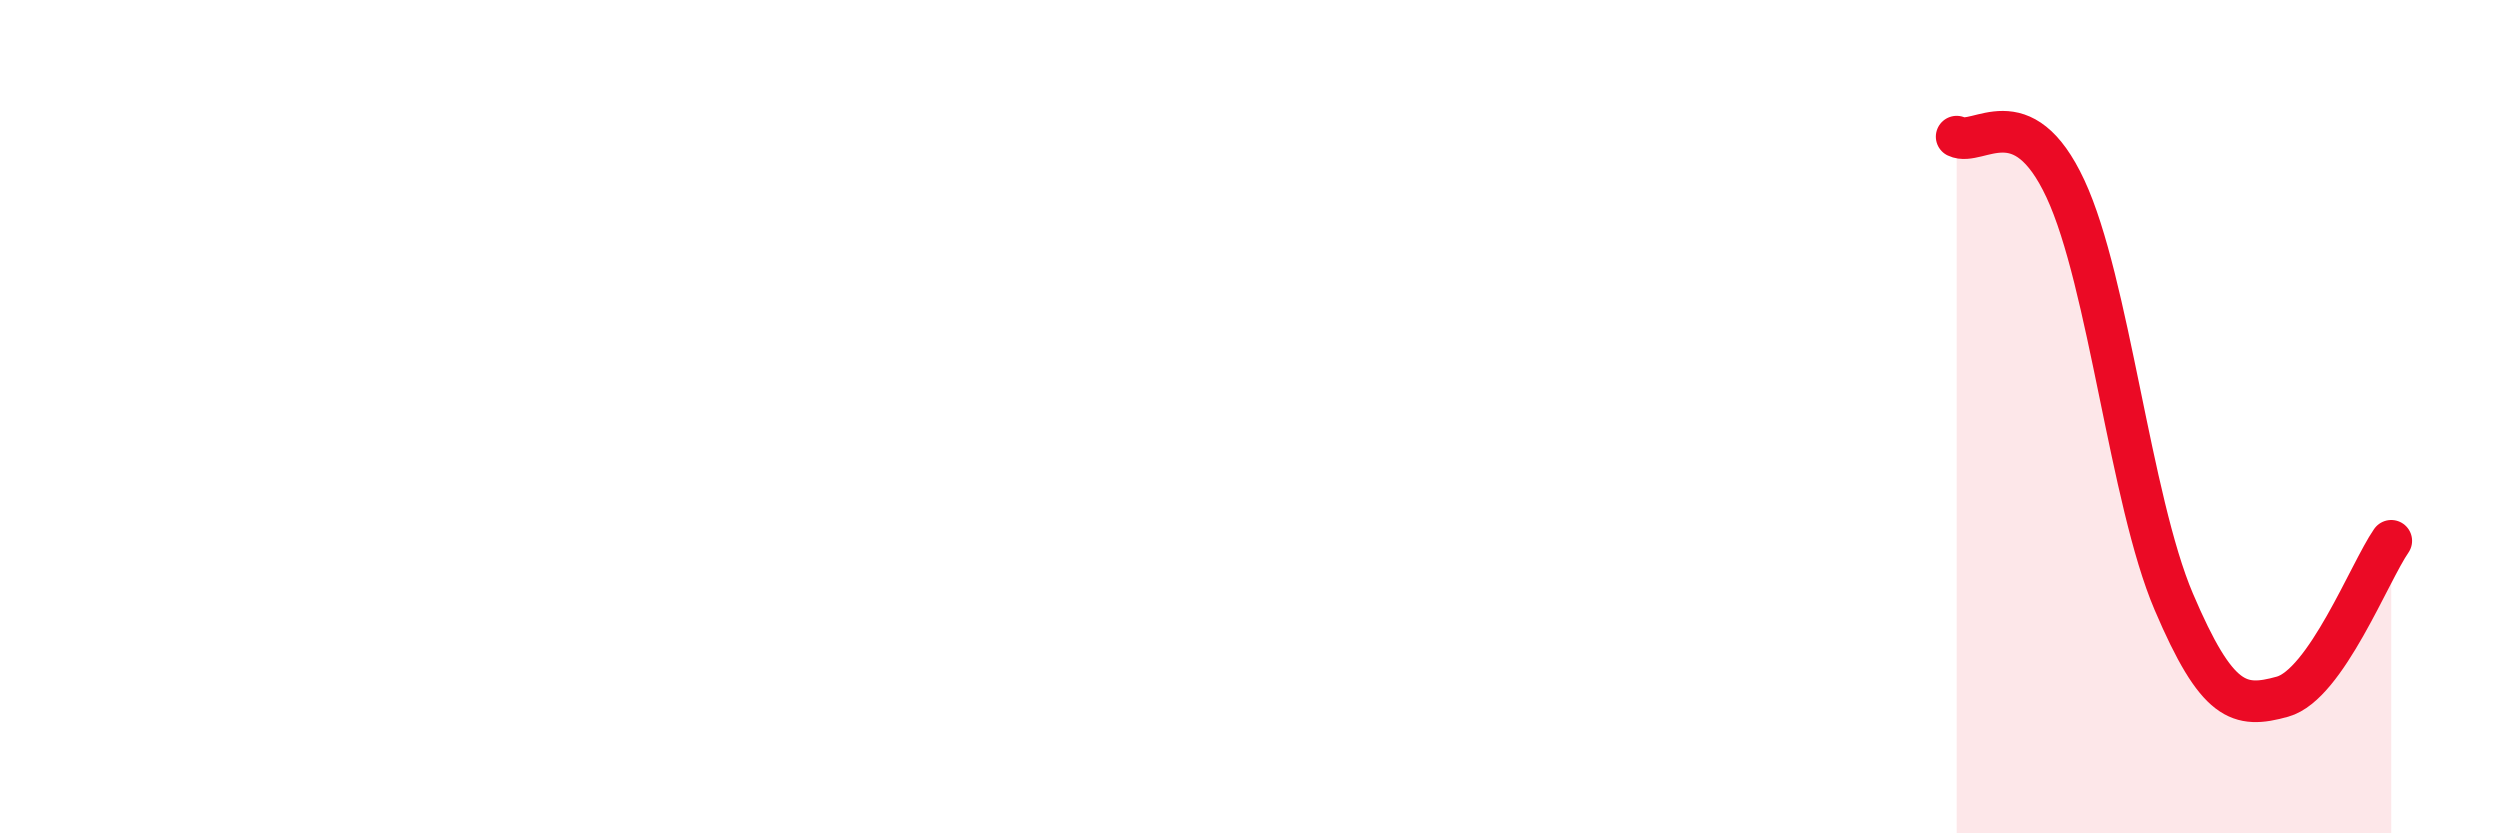 
    <svg width="60" height="20" viewBox="0 0 60 20" xmlns="http://www.w3.org/2000/svg">
      <path
        d="M 46.96,3.28 C 47.48,3.53 48.53,2.3 49.57,4.53 C 50.61,6.76 51.13,12 52.17,14.44 C 53.21,16.88 53.74,17.01 54.78,16.72 C 55.82,16.43 56.87,13.73 57.39,12.98L57.39 20L46.96 20Z"
        fill="#EB0A25"
        opacity="0.1"
        stroke-linecap="round"
        stroke-linejoin="round"
      />
      <path
        d="M 46.96,3.28 C 47.48,3.53 48.53,2.3 49.57,4.53 C 50.61,6.76 51.13,12 52.17,14.44 C 53.21,16.88 53.74,17.01 54.78,16.72 C 55.82,16.43 56.87,13.73 57.39,12.98"
        stroke="#EB0A25"
        stroke-width="1"
        fill="none"
        stroke-linecap="round"
        stroke-linejoin="round"
      />
    </svg>
  